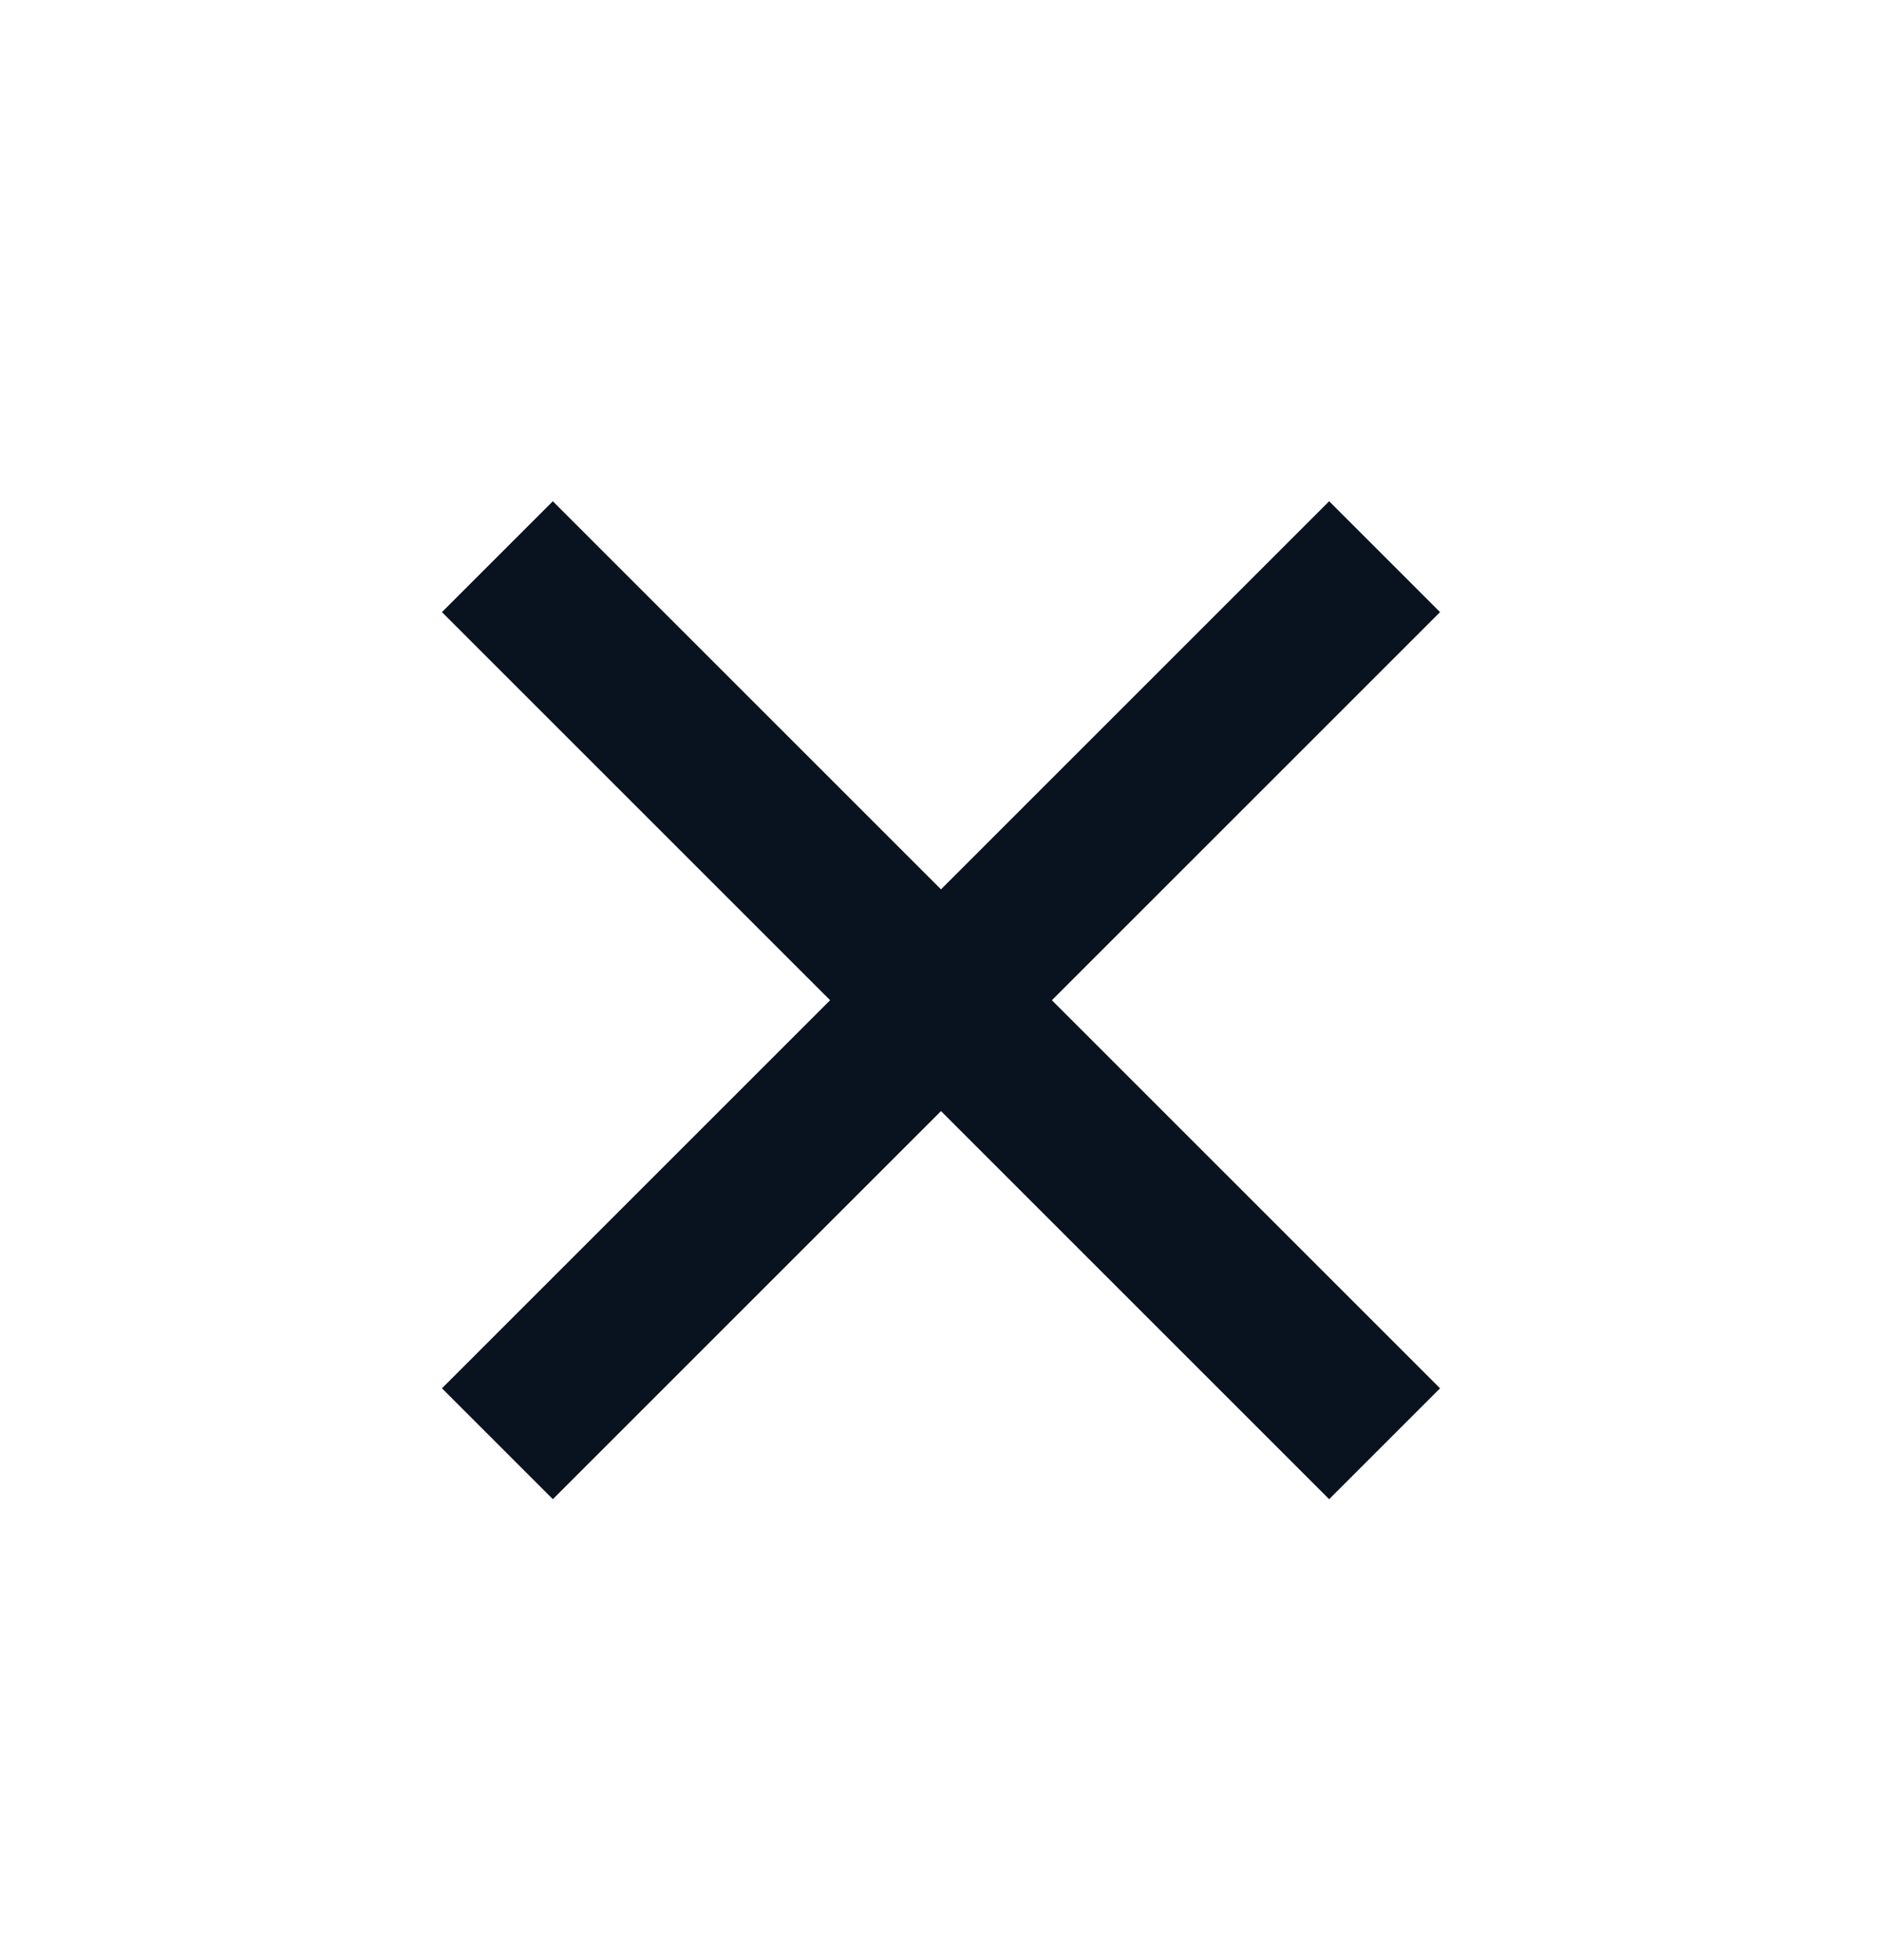 <svg width="24" height="25" viewBox="0 0 24 25" fill="none" xmlns="http://www.w3.org/2000/svg">
<g id="Group">
<path id="Vector" d="M12 11.343L16.95 6.393L18.364 7.807L13.414 12.757L18.364 17.707L16.95 19.121L12 14.171L7.05 19.121L5.636 17.707L10.586 12.757L5.636 7.807L7.05 6.393L12 11.343Z" fill="#09121F"/>
</g>
</svg>
